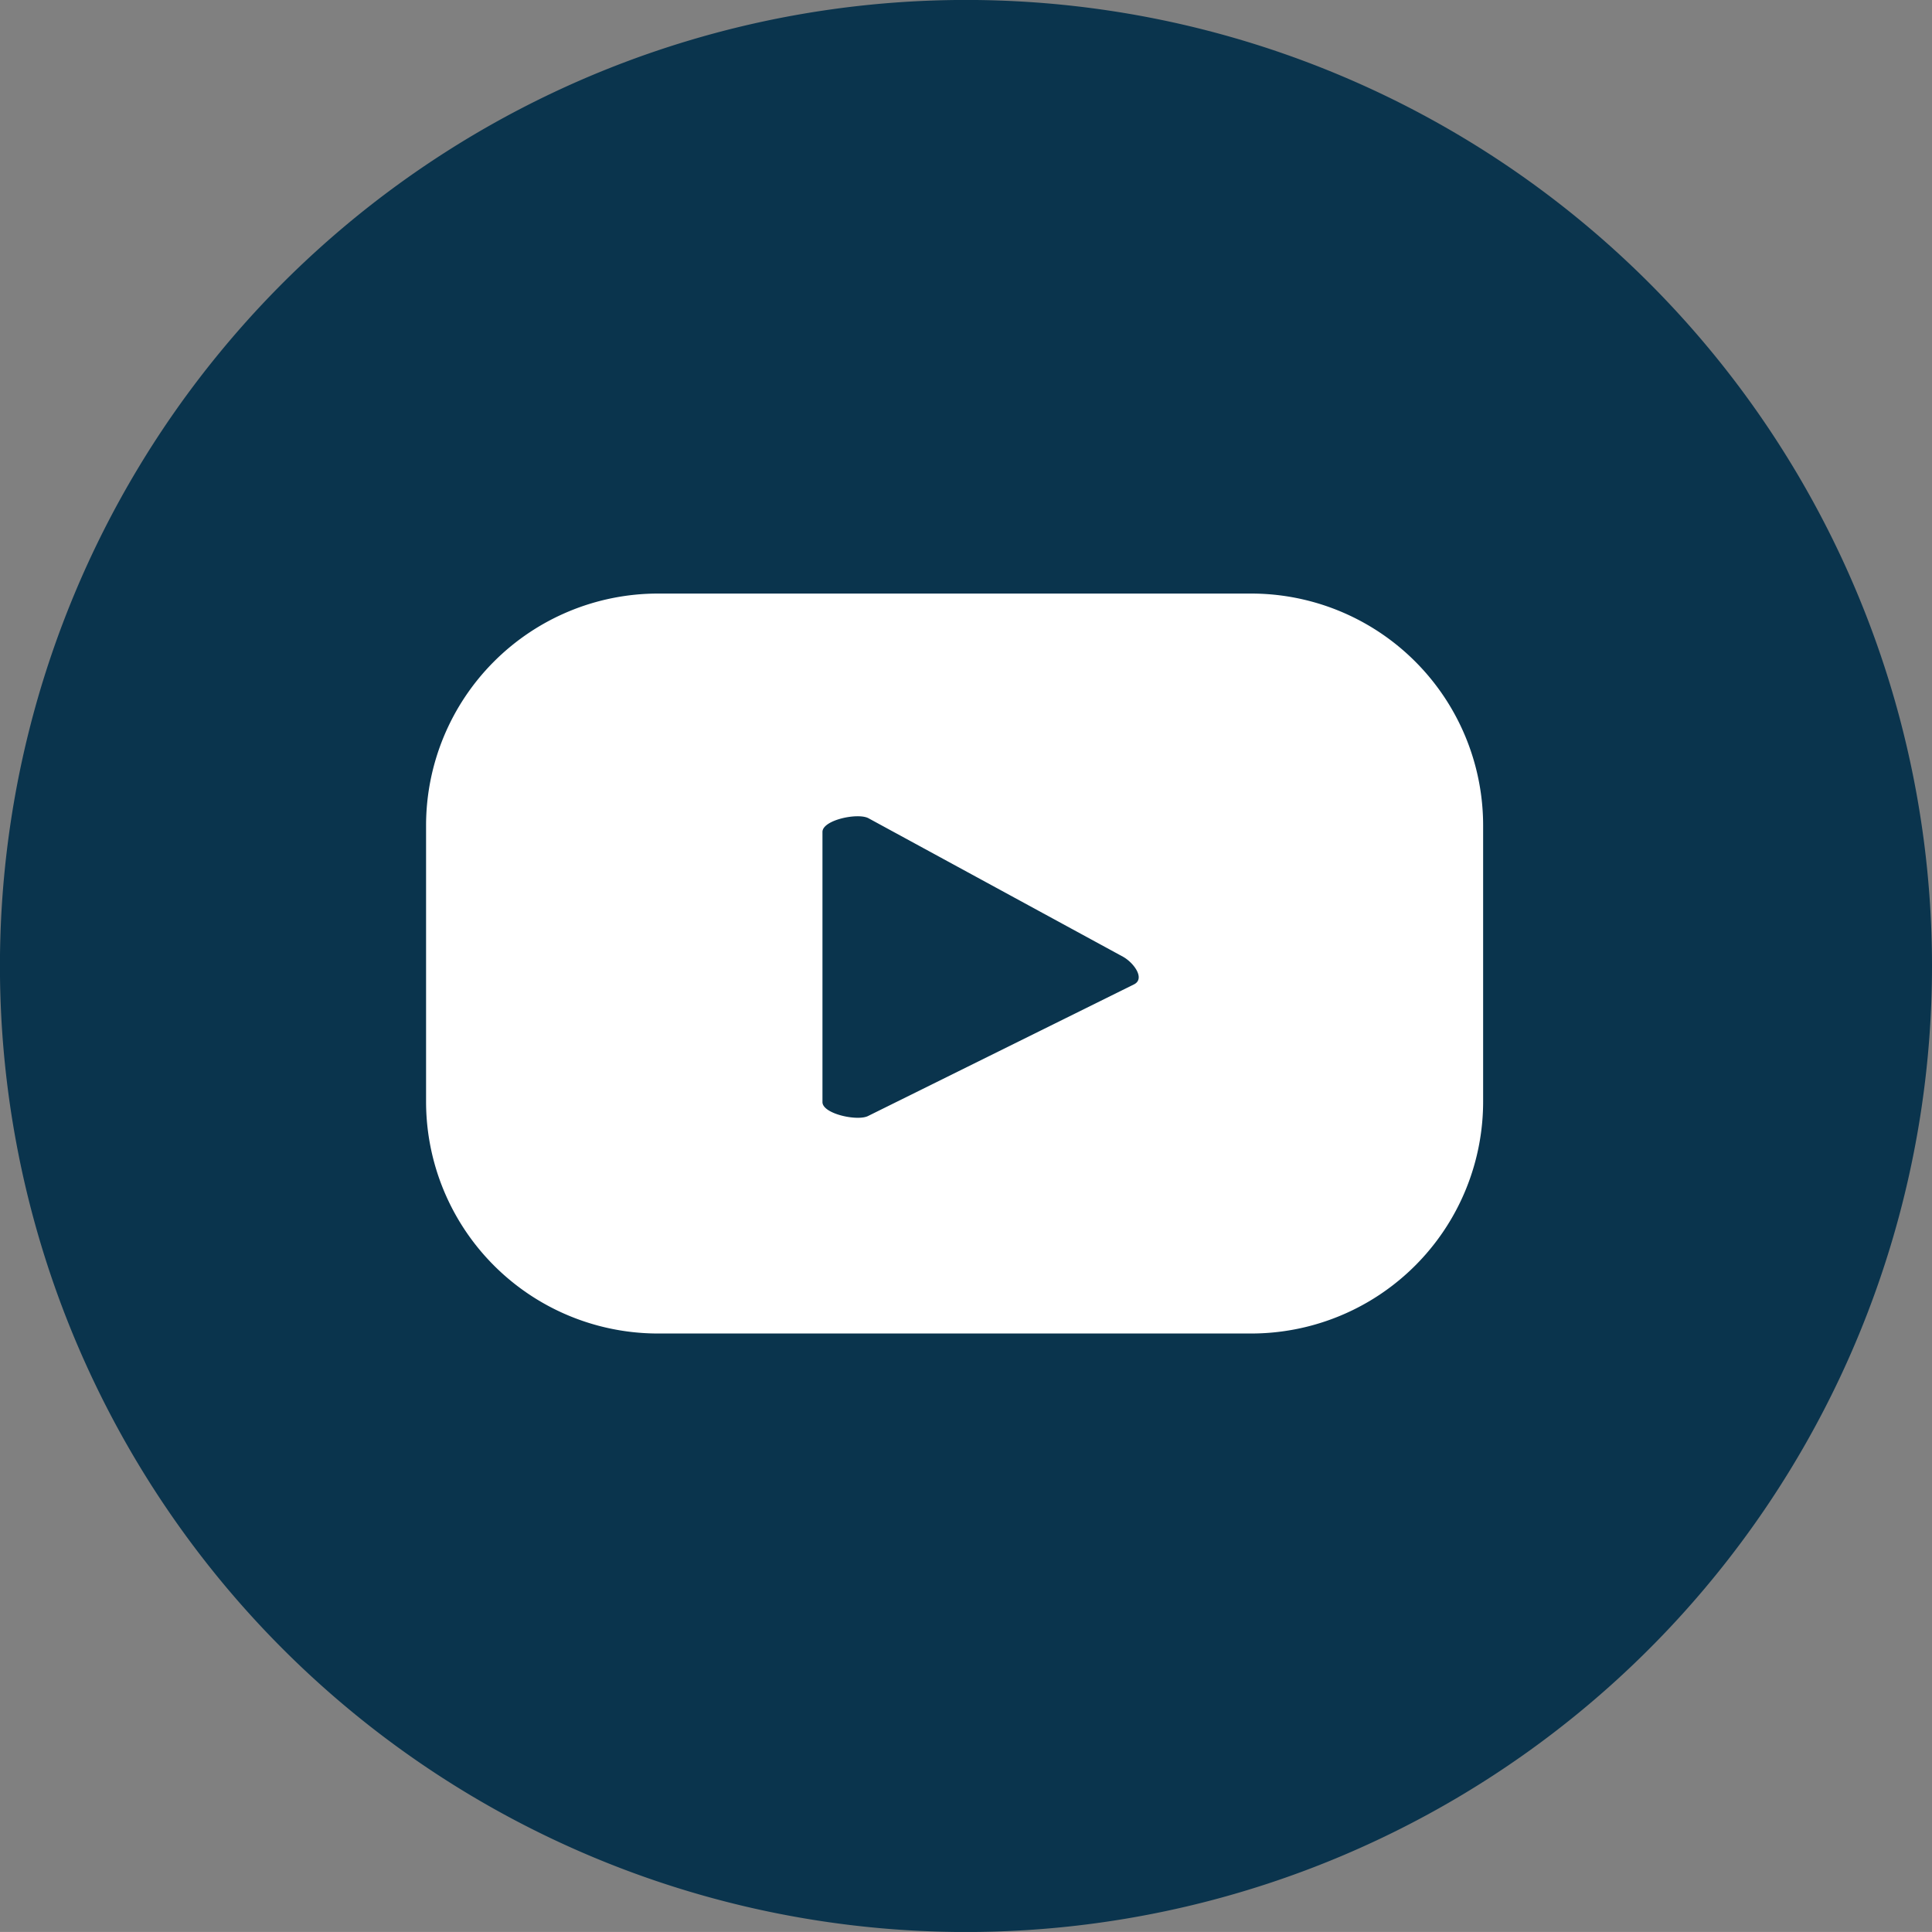 <svg xmlns="http://www.w3.org/2000/svg" width="41.087" height="41.086" viewBox="0 0 41.087 41.086">
  <rect x="0" y="0" width="41.087" height="41.086" fill="#808080" stroke="none"/>
  <g id="Group_26" data-name="Group 26" transform="translate(-1524.332 -206.001)">
    <path id="Path_31" data-name="Path 31" d="M218.419,20.544A20.544,20.544,0,1,1,197.876,0a20.543,20.543,0,0,1,20.543,20.543" transform="translate(1347 206)" fill="#0a344d"/>
    <path id="Path_32" data-name="Path 32" d="M208.873,17.557a4.933,4.933,0,0,0-4.933-4.933H191.326a4.934,4.934,0,0,0-4.933,4.933v5.87a4.933,4.933,0,0,0,4.933,4.933H203.94a4.932,4.932,0,0,0,4.933-4.933Zm-7.418,3.375-5.657,2.8c-.221.12-.975-.041-.975-.293V17.693c0-.255.76-.415.982-.289l5.414,2.946c.227.129.466.458.236.582" transform="translate(1347 206)" fill="#fff"/>
  </g>
</svg>
